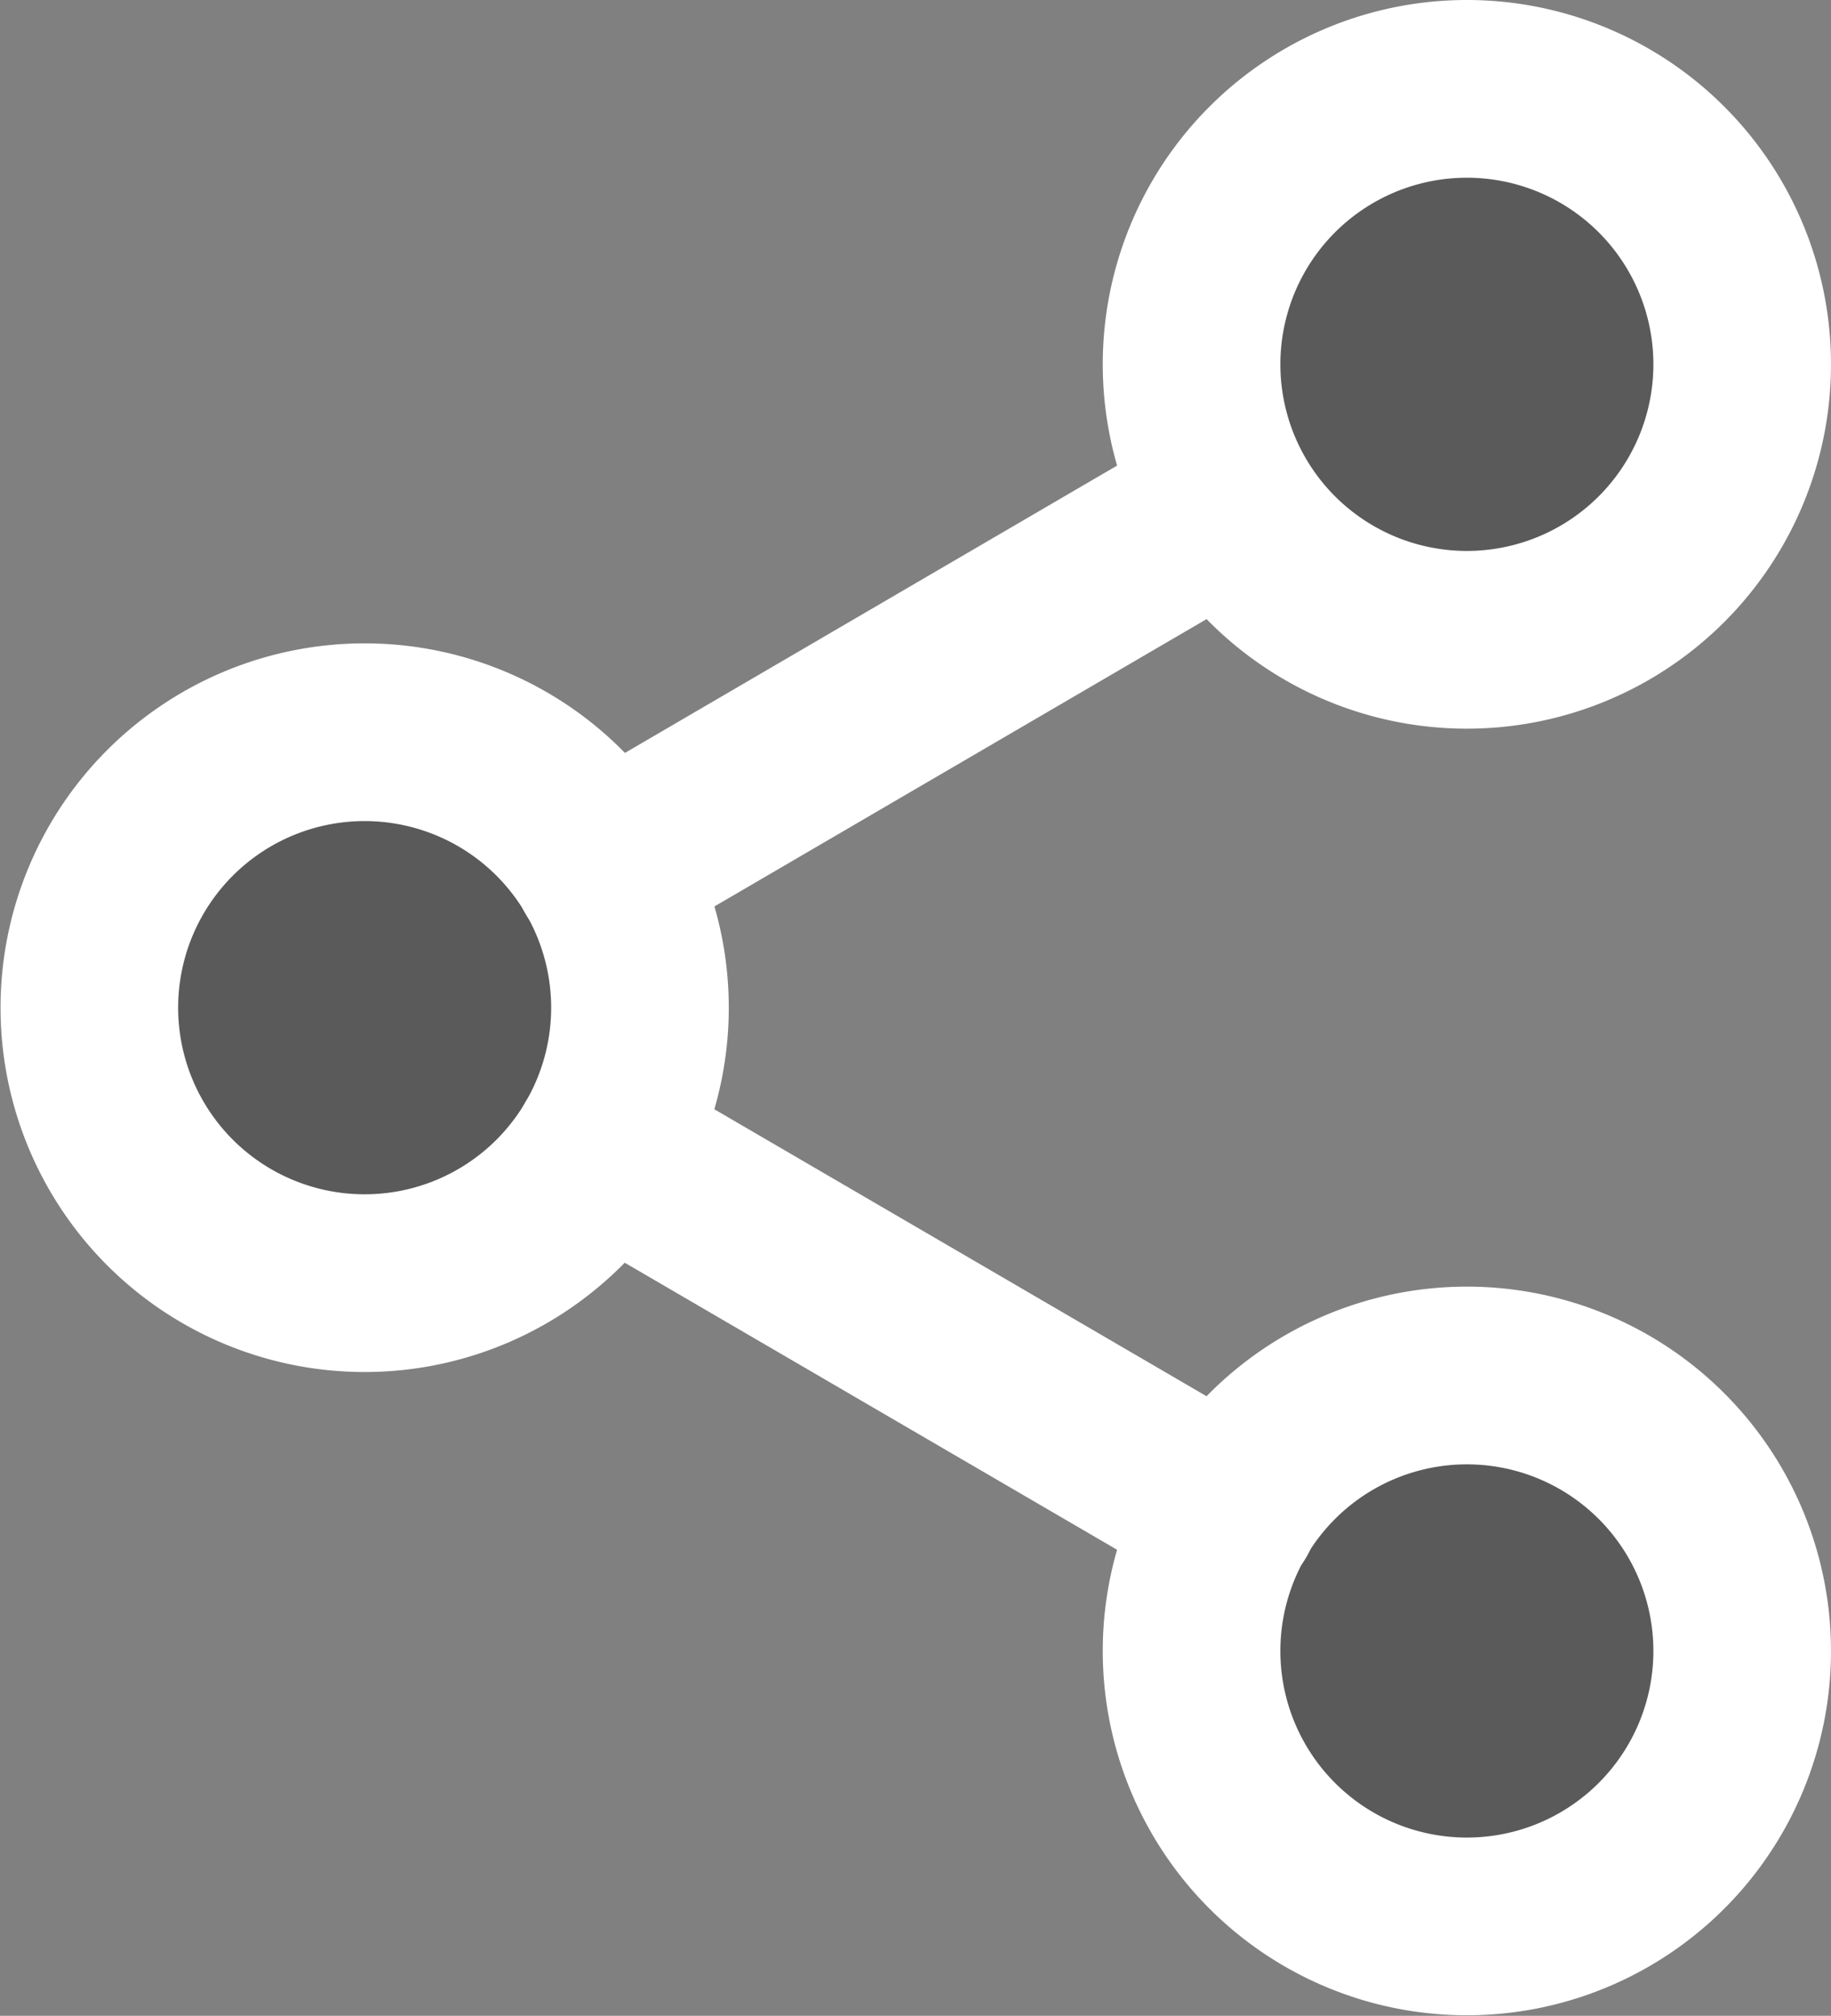 <svg xmlns="http://www.w3.org/2000/svg" width="20.617" height="22.685" viewBox="0 0 20.617 22.685"><rect x="0" y="0" width="20.617" height="22.685" fill="#808080" stroke="none"/><defs><style>.cls-1,.cls-2{stroke:#fff;stroke-linecap:round;stroke-linejoin:round;stroke-width:2px}.cls-1{fill:rgba(0,0,0,.3)}.cls-2{fill:none}</style></defs><g id="icon-share" transform="translate(1 1)"><path id="Path_6006" d="M28.706 6.1A3.1 3.1 0 1 1 25.6 3a3.1 3.1 0 0 1 3.106 3.1" class="cls-1" data-name="Path 6006" transform="translate(-10.089 -3)"/><path id="Path_6007" d="M10.706 16.6a3.1 3.1 0 1 1-3.1-3.1 3.1 3.1 0 0 1 3.1 3.1" class="cls-1" data-name="Path 6007" transform="translate(-4.5 -6.26)"/><path id="Path_6008" d="M28.706 27.1A3.1 3.1 0 1 1 25.6 24a3.1 3.1 0 0 1 3.106 3.1" class="cls-1" data-name="Path 6008" transform="translate(-10.089 -9.521)"/><path id="Path_6009" d="m12.885 20.265 7.064 4.116" class="cls-2" data-name="Path 6009" transform="translate(-7.104 -8.36)"/><path id="Path_6010" d="m19.939 9.765-7.054 4.116" class="cls-2" data-name="Path 6010" transform="translate(-7.104 -5.101)"/></g></svg>